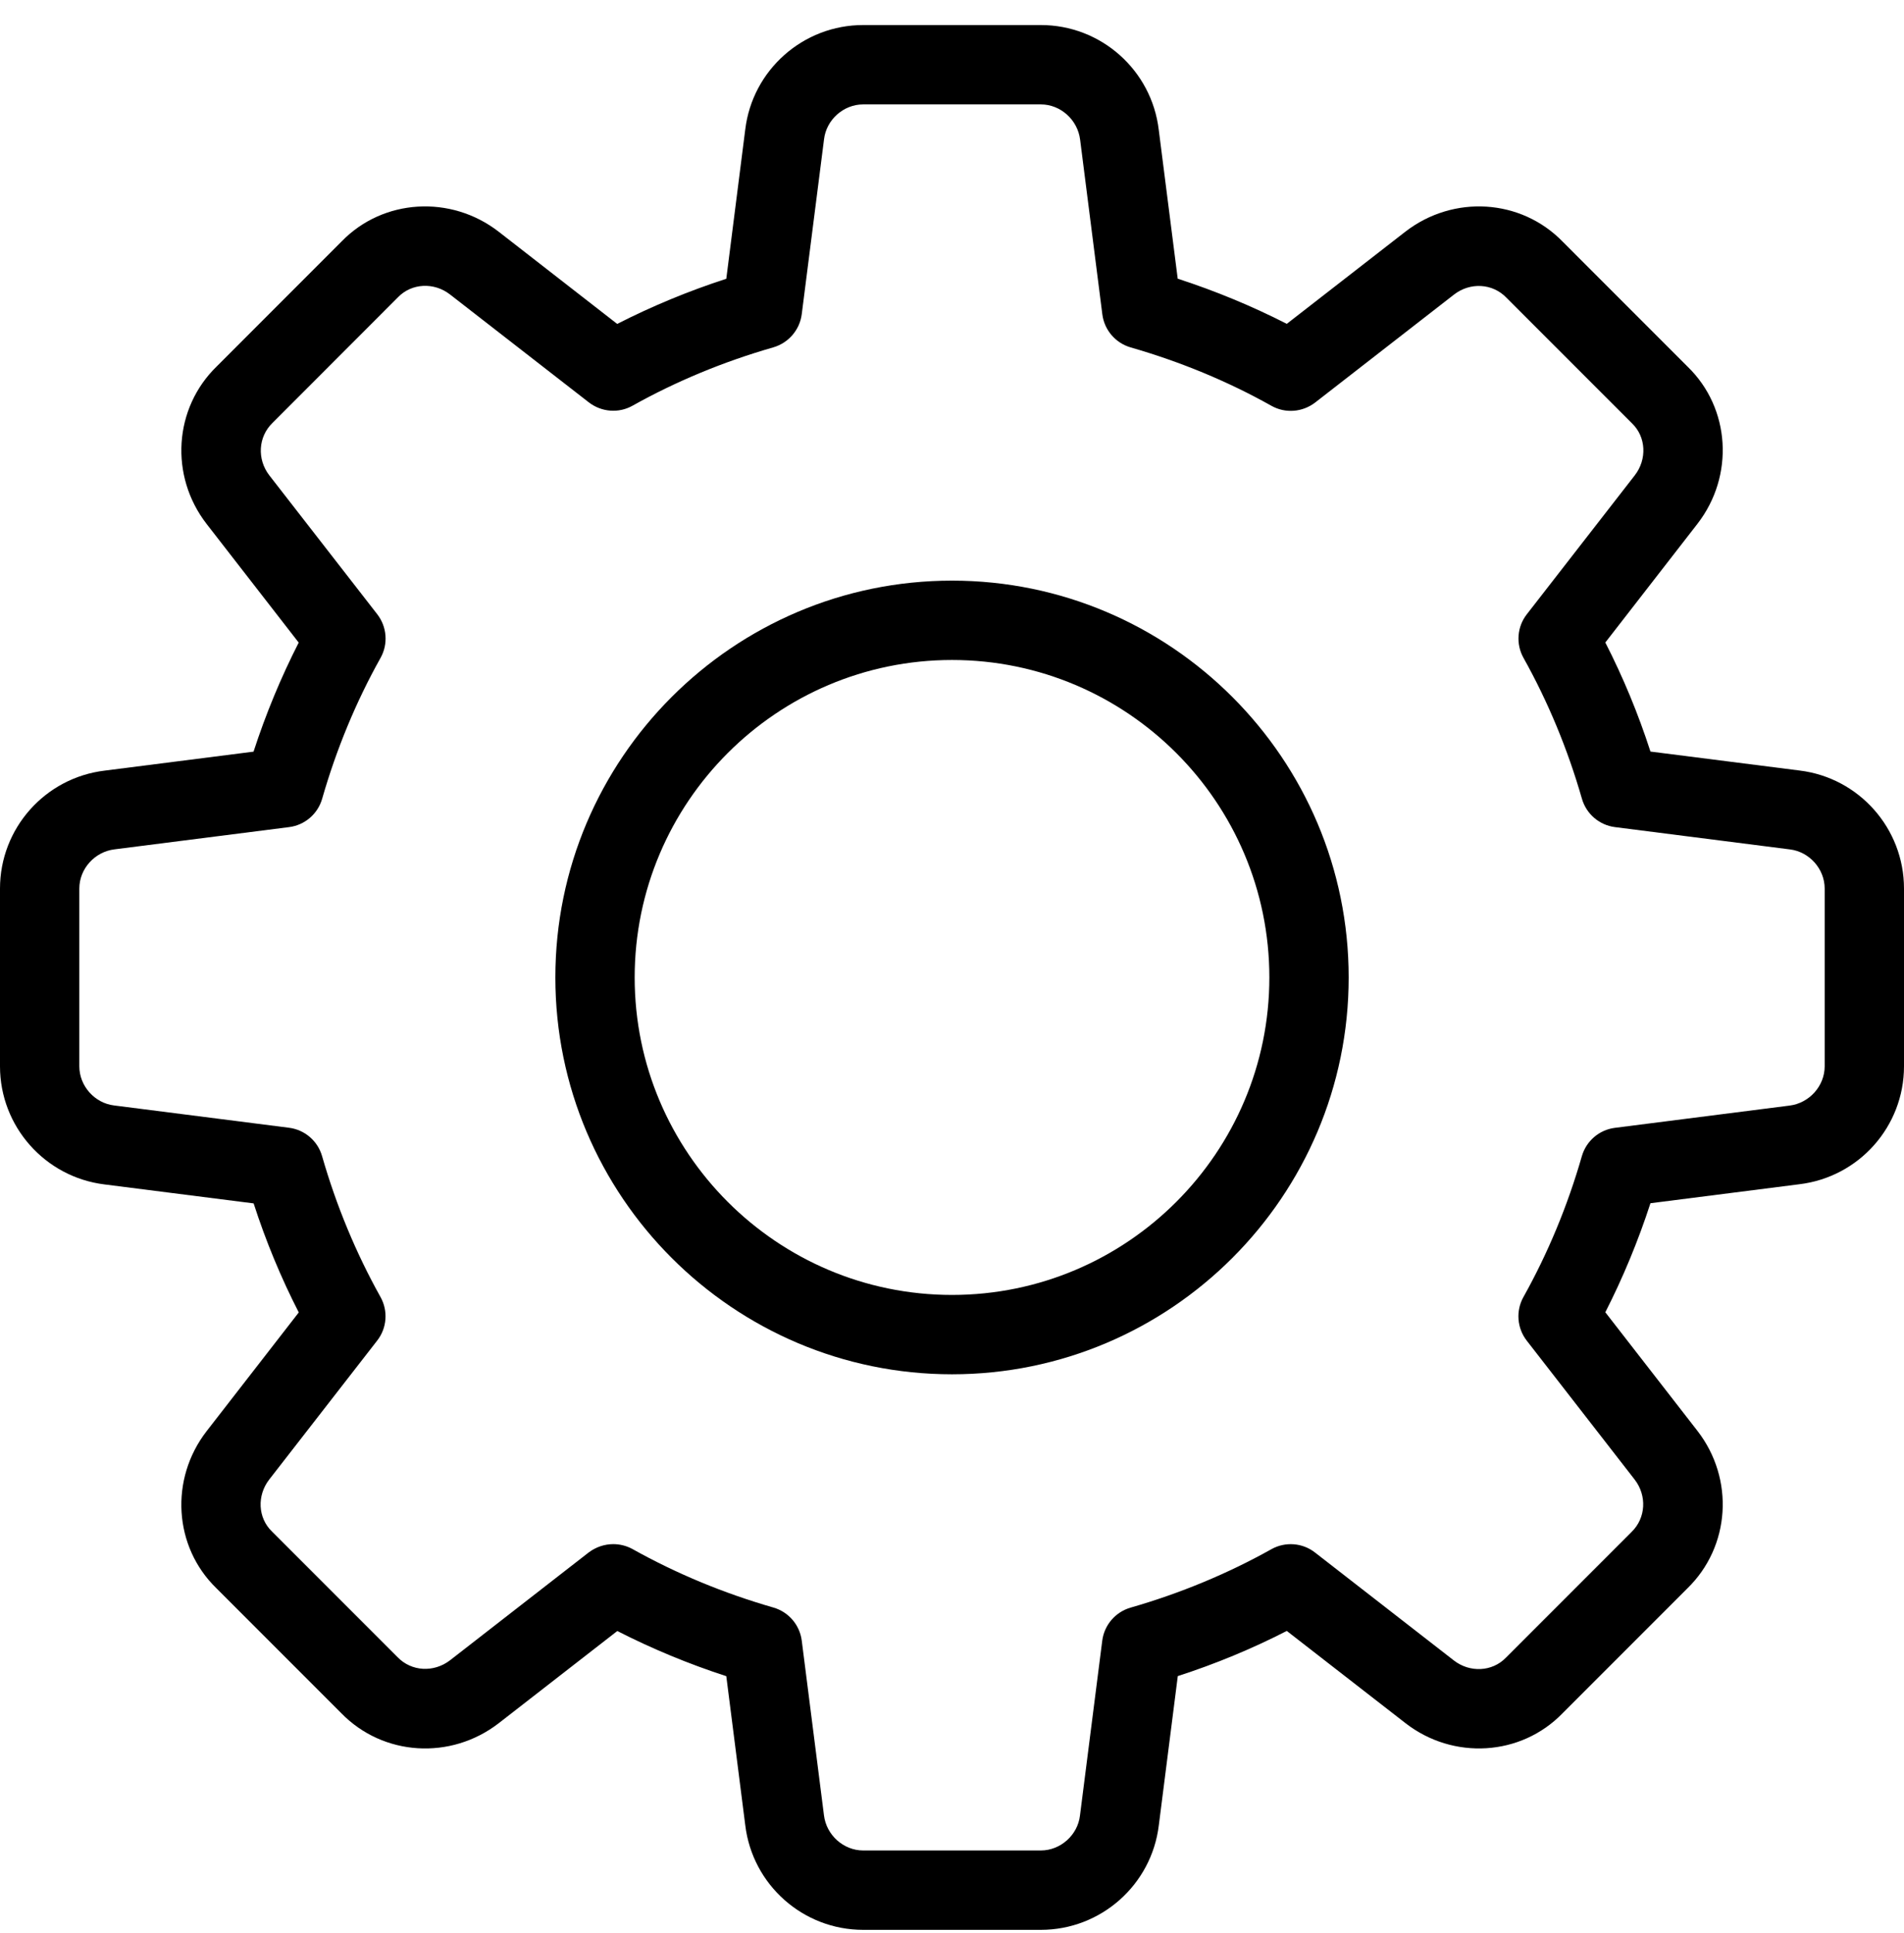<svg width="68" height="69" viewBox="0 0 68 69" fill="none" xmlns="http://www.w3.org/2000/svg">
<g clip-path="url(#clip0_4466_23877)">
<path d="M37.173 68.894H30.827C28.682 68.894 26.871 67.287 26.616 65.154L25.939 59.838C24.588 59.399 23.284 58.858 22.046 58.226L17.813 61.516C16.096 62.844 13.679 62.691 12.189 61.159L7.726 56.696C6.205 55.22 6.052 52.803 7.381 51.089L10.67 46.853C10.036 45.615 9.495 44.312 9.058 42.96L3.732 42.283C1.607 42.022 0 40.212 0 38.067V31.72C0 29.575 1.607 27.765 3.74 27.51L9.055 26.833C9.495 25.481 10.036 24.178 10.668 22.94L7.381 18.707C6.049 16.99 6.205 14.57 7.741 13.08L12.203 8.617C13.679 7.096 16.099 6.946 17.81 8.272L22.043 11.564C23.282 10.932 24.585 10.391 25.939 9.952L26.616 4.625C26.871 2.5 28.682 0.894 30.827 0.894H37.173C39.318 0.894 41.129 2.5 41.384 4.634L42.061 9.949C43.415 10.388 44.718 10.929 45.957 11.561L50.19 8.272C51.91 6.943 54.324 7.096 55.814 8.631L60.276 13.094C61.798 14.57 61.951 16.987 60.622 18.701L57.333 22.937C57.967 24.175 58.508 25.478 58.945 26.83L64.271 27.507C66.394 27.765 68 29.575 68 31.72V38.067C68 40.212 66.394 42.022 64.26 42.277L58.945 42.954C58.505 44.306 57.964 45.609 57.333 46.847L60.622 51.08C61.954 52.797 61.798 55.214 60.262 56.705L55.8 61.167C54.324 62.689 51.904 62.844 50.193 61.513L45.957 58.223C44.718 58.858 43.415 59.399 42.064 59.835L41.386 65.162C41.129 67.287 39.318 68.894 37.173 68.894V68.894ZM21.902 55.124C22.137 55.124 22.378 55.183 22.593 55.302C24.154 56.175 25.846 56.877 27.619 57.387C28.163 57.543 28.563 58.008 28.634 58.569L29.427 64.802C29.512 65.513 30.127 66.06 30.827 66.06H37.173C37.873 66.06 38.488 65.513 38.57 64.816L39.366 58.572C39.437 58.011 39.837 57.546 40.381 57.39C42.154 56.88 43.846 56.178 45.407 55.305C45.903 55.027 46.52 55.075 46.965 55.424L51.924 59.277C52.493 59.719 53.292 59.682 53.779 59.181L58.27 54.69C58.783 54.191 58.823 53.392 58.381 52.82L54.528 47.862C54.179 47.414 54.131 46.799 54.408 46.303C55.281 44.742 55.984 43.051 56.494 41.277C56.65 40.733 57.114 40.334 57.675 40.263L63.909 39.469C64.62 39.382 65.167 38.767 65.167 38.067V31.72C65.167 31.02 64.62 30.406 63.923 30.323L57.678 29.527C57.117 29.456 56.653 29.057 56.497 28.513C55.987 26.739 55.284 25.048 54.411 23.487C54.134 22.991 54.179 22.376 54.53 21.928L58.384 16.97C58.828 16.398 58.789 15.599 58.29 15.117L53.799 10.626C53.303 10.11 52.502 10.071 51.929 10.516L46.971 14.369C46.52 14.717 45.906 14.766 45.41 14.488C43.854 13.615 42.163 12.915 40.383 12.403C39.84 12.247 39.44 11.782 39.369 11.221L38.576 4.988C38.488 4.274 37.873 3.727 37.173 3.727H30.827C30.127 3.727 29.512 4.274 29.43 4.971L28.634 11.215C28.563 11.776 28.163 12.241 27.619 12.4C25.84 12.91 24.148 13.612 22.593 14.482C22.097 14.763 21.482 14.712 21.032 14.366L16.073 10.513C15.501 10.068 14.705 10.108 14.22 10.606L9.73 15.1C9.217 15.599 9.177 16.398 9.619 16.97L13.473 21.928C13.821 22.376 13.869 22.991 13.591 23.487C12.716 25.048 12.016 26.739 11.506 28.513C11.35 29.057 10.886 29.456 10.325 29.527L4.091 30.321C3.38 30.406 2.833 31.02 2.833 31.72V38.067C2.833 38.767 3.38 39.382 4.077 39.464L10.322 40.26C10.883 40.331 11.348 40.73 11.503 41.274C12.013 43.048 12.716 44.739 13.589 46.301C13.866 46.796 13.821 47.411 13.47 47.859L9.616 52.817C9.171 53.39 9.211 54.189 9.71 54.67L14.201 59.161C14.697 59.674 15.493 59.714 16.071 59.272L21.029 55.418C21.287 55.226 21.593 55.124 21.902 55.124V55.124Z" fill="black"/>
<path d="M34.001 49.061C26.189 49.061 19.834 42.706 19.834 34.895C19.834 27.083 26.189 20.728 34.001 20.728C41.812 20.728 48.167 27.083 48.167 34.895C48.167 42.706 41.812 49.061 34.001 49.061ZM34.001 23.561C27.75 23.561 22.667 28.644 22.667 34.895C22.667 41.145 27.75 46.228 34.001 46.228C40.251 46.228 45.334 41.145 45.334 34.895C45.334 28.644 40.251 23.561 34.001 23.561Z" fill="black"/>
</g>
<defs>
<clipPath id="clip0_4466_23877">
<rect width="68" height="68" fill="white" transform="translate(0 0.894)"/>
</clipPath>
</defs>
</svg>
